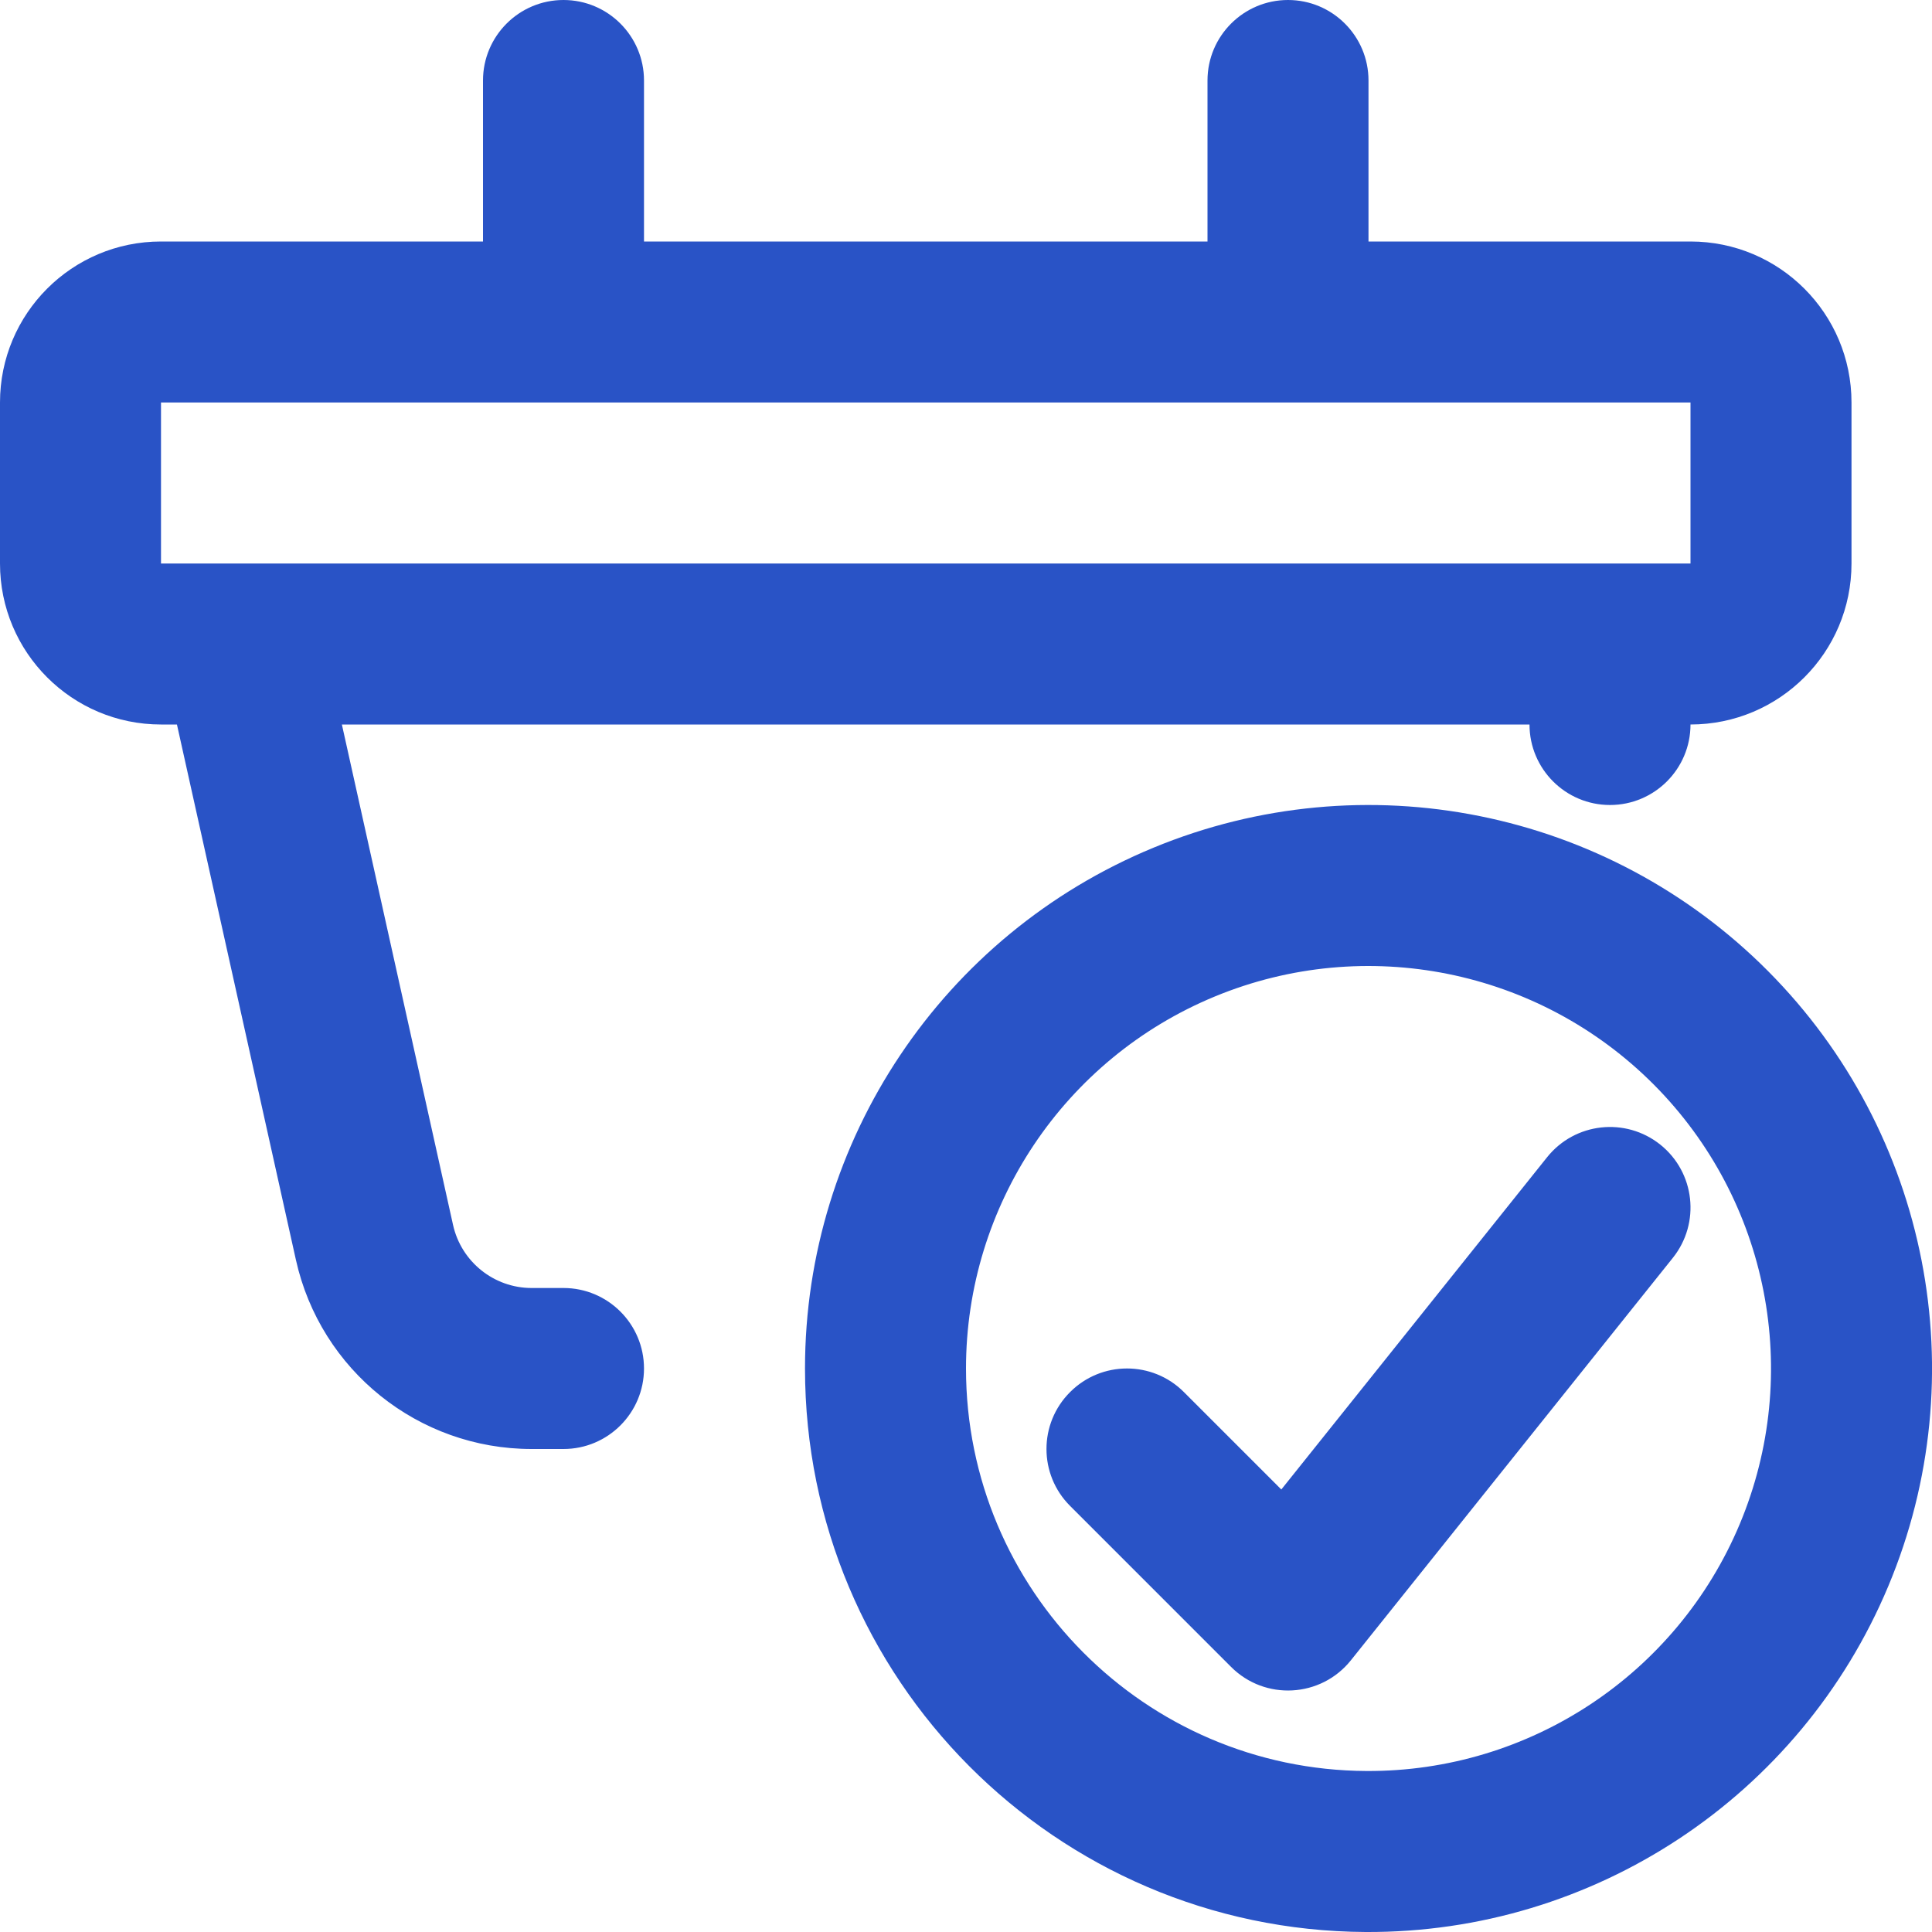<?xml version="1.0" encoding="UTF-8"?>
<svg width="24px" height="24px" viewBox="0 0 24 24" version="1.1" xmlns="http://www.w3.org/2000/svg" xmlns:xlink="http://www.w3.org/1999/xlink">
    <!-- Generator: sketchtool 53.2 (72643) - https://sketchapp.com -->
    <title>7FB9A2BD-E5A3-4BA4-B87F-116187DD0526</title>
    <desc>Created with sketchtool.</desc>
    <g id="Icons" stroke="none" stroke-width="1" fill="none" fill-rule="evenodd">
        <g transform="translate(-600, -452)" id="24px">
            <g transform="translate(120, 408)">
                <g id="icon-/-24px-/-Zakupy-sukces" transform="translate(480, 44)">
                    <rect id="base" x="0" y="0" width="24" height="24"></rect>
                    <path d="M15,3 L15,1 C15,0.448 15.448,1.01453063e-16 16,0 C16.552,-1.01453063e-16 17,0.448 17,1 L17,3 L21,3 C22.105,3 23,3.895 23,5 L23,7 C23,8.105 22.105,9 21,9 C21,9.552 20.552,10 20,10 C19.448,10 19,9.552 19,9 L4.247,9 L5.628,15.217 C5.73,15.674 6.136,16 6.604,16 L7,16 C7.552,16 8,16.448 8,17 C8,17.552 7.552,18 7,18 L6.604,18 C5.198,18 3.981,17.023 3.676,15.651 L2.198,9 L2,9 C0.895,9 1.11022302e-16,8.105 0,7 L0,5 C-2.22044605e-16,3.895 0.895,3 2,3 L6,3 L6,1 C6,0.448 6.448,1.01453063e-16 7,0 C7.552,-1.01453063e-16 8,0.448 8,1 L8,3 L15,3 Z M2,7 L21,7 L21,5 L2,5 L2,7 Z M12,17 C12,19.751 14.223,21.986 16.974,22 C18.999,22.011 20.83,20.799 21.612,18.932 C22.394,17.064 21.973,14.909 20.545,13.474 C19.117,12.039 16.964,11.606 15.093,12.378 C13.221,13.151 12,14.976 12,17 Z M10,17 C10,14.166 11.71,11.611 14.33,10.53 C16.95,9.448 19.964,10.054 21.963,12.063 C23.962,14.073 24.552,17.09 23.457,19.704 C22.362,22.319 19.798,24.015 16.964,24 C13.112,23.98 10,20.852 10,17 Z M19.219,14.375 C19.564,13.944 20.193,13.874 20.625,14.219 C21.056,14.564 21.126,15.193 20.781,15.625 L16.781,20.625 C16.409,21.09 15.714,21.129 15.293,20.707 L13.293,18.707 C12.902,18.317 12.902,17.683 13.293,17.293 C13.683,16.902 14.317,16.902 14.707,17.293 L15.917,18.503 L19.219,14.375 Z" id="Combined-Shape" fill="#2953C6" fill-rule="evenodd"></path>
                </g>
            </g>
        </g>
    </g>
</svg>
